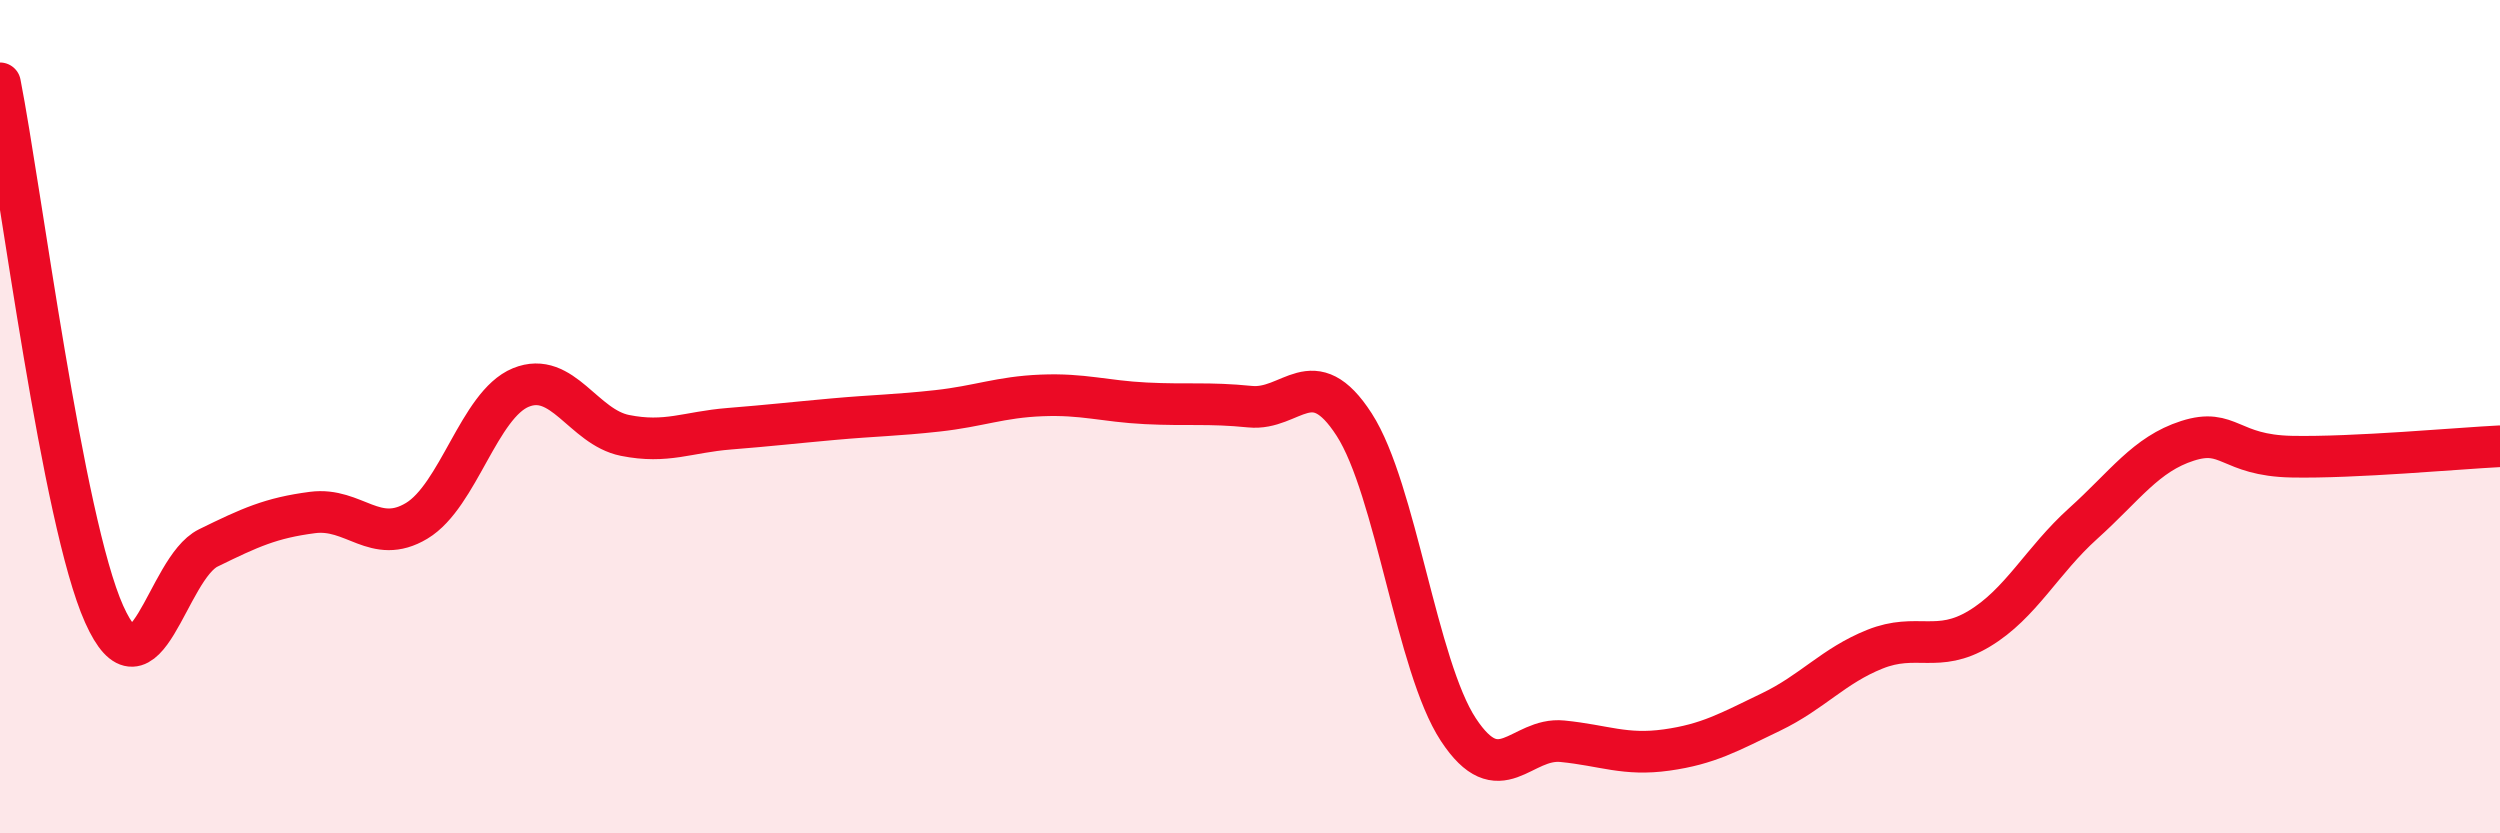 
    <svg width="60" height="20" viewBox="0 0 60 20" xmlns="http://www.w3.org/2000/svg">
      <path
        d="M 0,2 C 0.5,4.55 1.5,12.51 2.5,14.74 C 3.5,16.97 4,13.64 5,13.15 C 6,12.66 6.5,12.43 7.5,12.3 C 8.5,12.17 9,13.1 10,12.5 C 11,11.9 11.5,9.71 12.5,9.3 C 13.5,8.89 14,10.25 15,10.45 C 16,10.65 16.5,10.37 17.5,10.29 C 18.5,10.21 19,10.15 20,10.06 C 21,9.97 21.5,9.97 22.5,9.86 C 23.5,9.75 24,9.53 25,9.49 C 26,9.45 26.5,9.63 27.5,9.68 C 28.5,9.73 29,9.66 30,9.76 C 31,9.86 31.5,8.64 32.5,10.19 C 33.5,11.74 34,15.99 35,17.51 C 36,19.03 36.5,17.69 37.5,17.79 C 38.5,17.89 39,18.14 40,18 C 41,17.86 41.5,17.57 42.5,17.09 C 43.5,16.61 44,15.98 45,15.58 C 46,15.18 46.5,15.69 47.5,15.09 C 48.5,14.49 49,13.46 50,12.56 C 51,11.66 51.5,10.9 52.5,10.58 C 53.5,10.26 53.5,10.93 55,10.96 C 56.5,10.99 59,10.76 60,10.71L60 20L0 20Z"
        fill="#EB0A25"
        opacity="0.1"
        stroke-linecap="round"
        stroke-linejoin="round"
      />
      <path
        d="M 0,2 C 0.5,4.55 1.5,12.51 2.5,14.74 C 3.5,16.97 4,13.64 5,13.15 C 6,12.66 6.5,12.43 7.5,12.3 C 8.5,12.17 9,13.1 10,12.5 C 11,11.9 11.5,9.71 12.5,9.3 C 13.5,8.89 14,10.25 15,10.45 C 16,10.65 16.5,10.37 17.5,10.29 C 18.5,10.21 19,10.15 20,10.06 C 21,9.97 21.5,9.97 22.5,9.86 C 23.5,9.75 24,9.53 25,9.49 C 26,9.45 26.5,9.63 27.5,9.68 C 28.5,9.73 29,9.66 30,9.76 C 31,9.86 31.5,8.64 32.5,10.19 C 33.5,11.74 34,15.99 35,17.51 C 36,19.03 36.5,17.69 37.5,17.79 C 38.5,17.89 39,18.14 40,18 C 41,17.86 41.5,17.57 42.5,17.09 C 43.5,16.61 44,15.98 45,15.58 C 46,15.18 46.5,15.69 47.5,15.09 C 48.5,14.49 49,13.46 50,12.56 C 51,11.66 51.5,10.9 52.5,10.58 C 53.5,10.26 53.5,10.93 55,10.96 C 56.5,10.99 59,10.76 60,10.71"
        stroke="#EB0A25"
        stroke-width="1"
        fill="none"
        stroke-linecap="round"
        stroke-linejoin="round"
      />
    </svg>
  